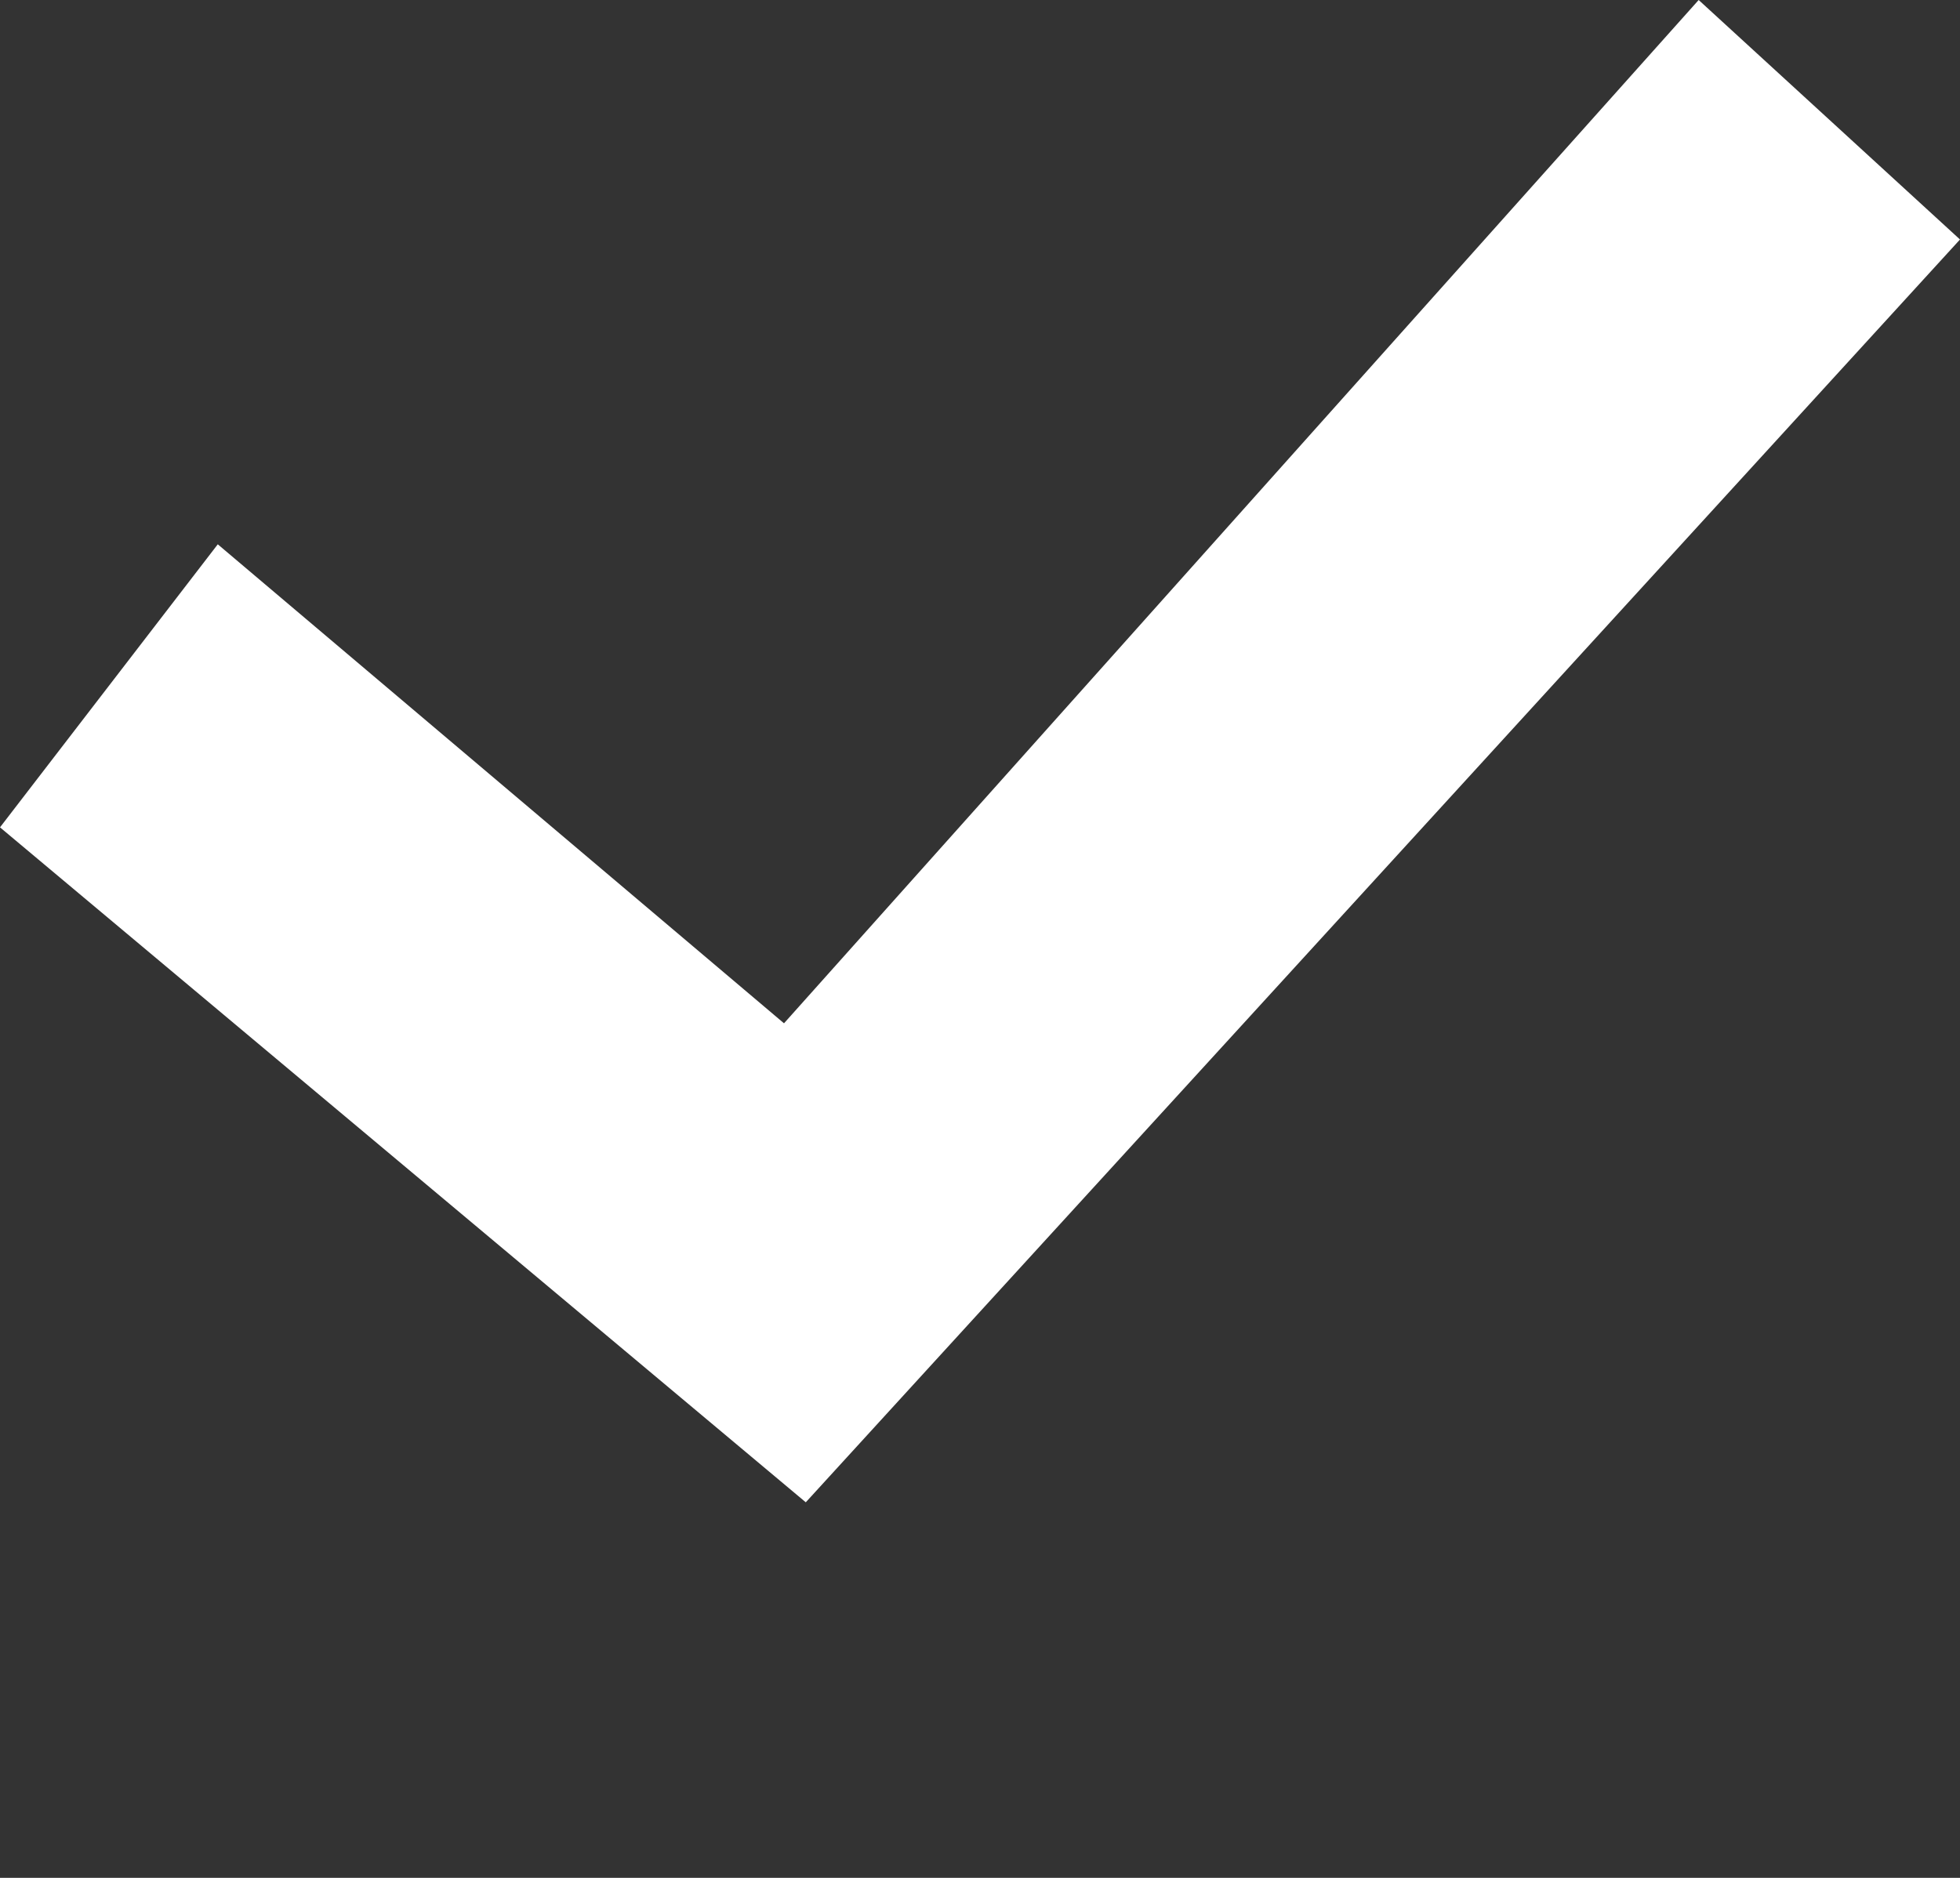 <svg xmlns="http://www.w3.org/2000/svg" xmlns:xlink="http://www.w3.org/1999/xlink" xml:space="preserve" version="1.1" style="shape-rendering:geometricPrecision;text-rendering:geometricPrecision;image-rendering:optimizeQuality;" viewBox="0 0 90 86.25" x="0px" y="0px" fill-rule="evenodd" clip-rule="evenodd"><rect x="0" y="0" width="90" height="86.25" fill="#333333" stroke="none"/><defs><style type="text/css">
   
    .fil0 {fill:white;fill-rule:nonzero}
   
  </style></defs><g><polygon class="fil0" points="0,38 10,25 36,47 78,0 90,11 37,69 "/></g></svg>